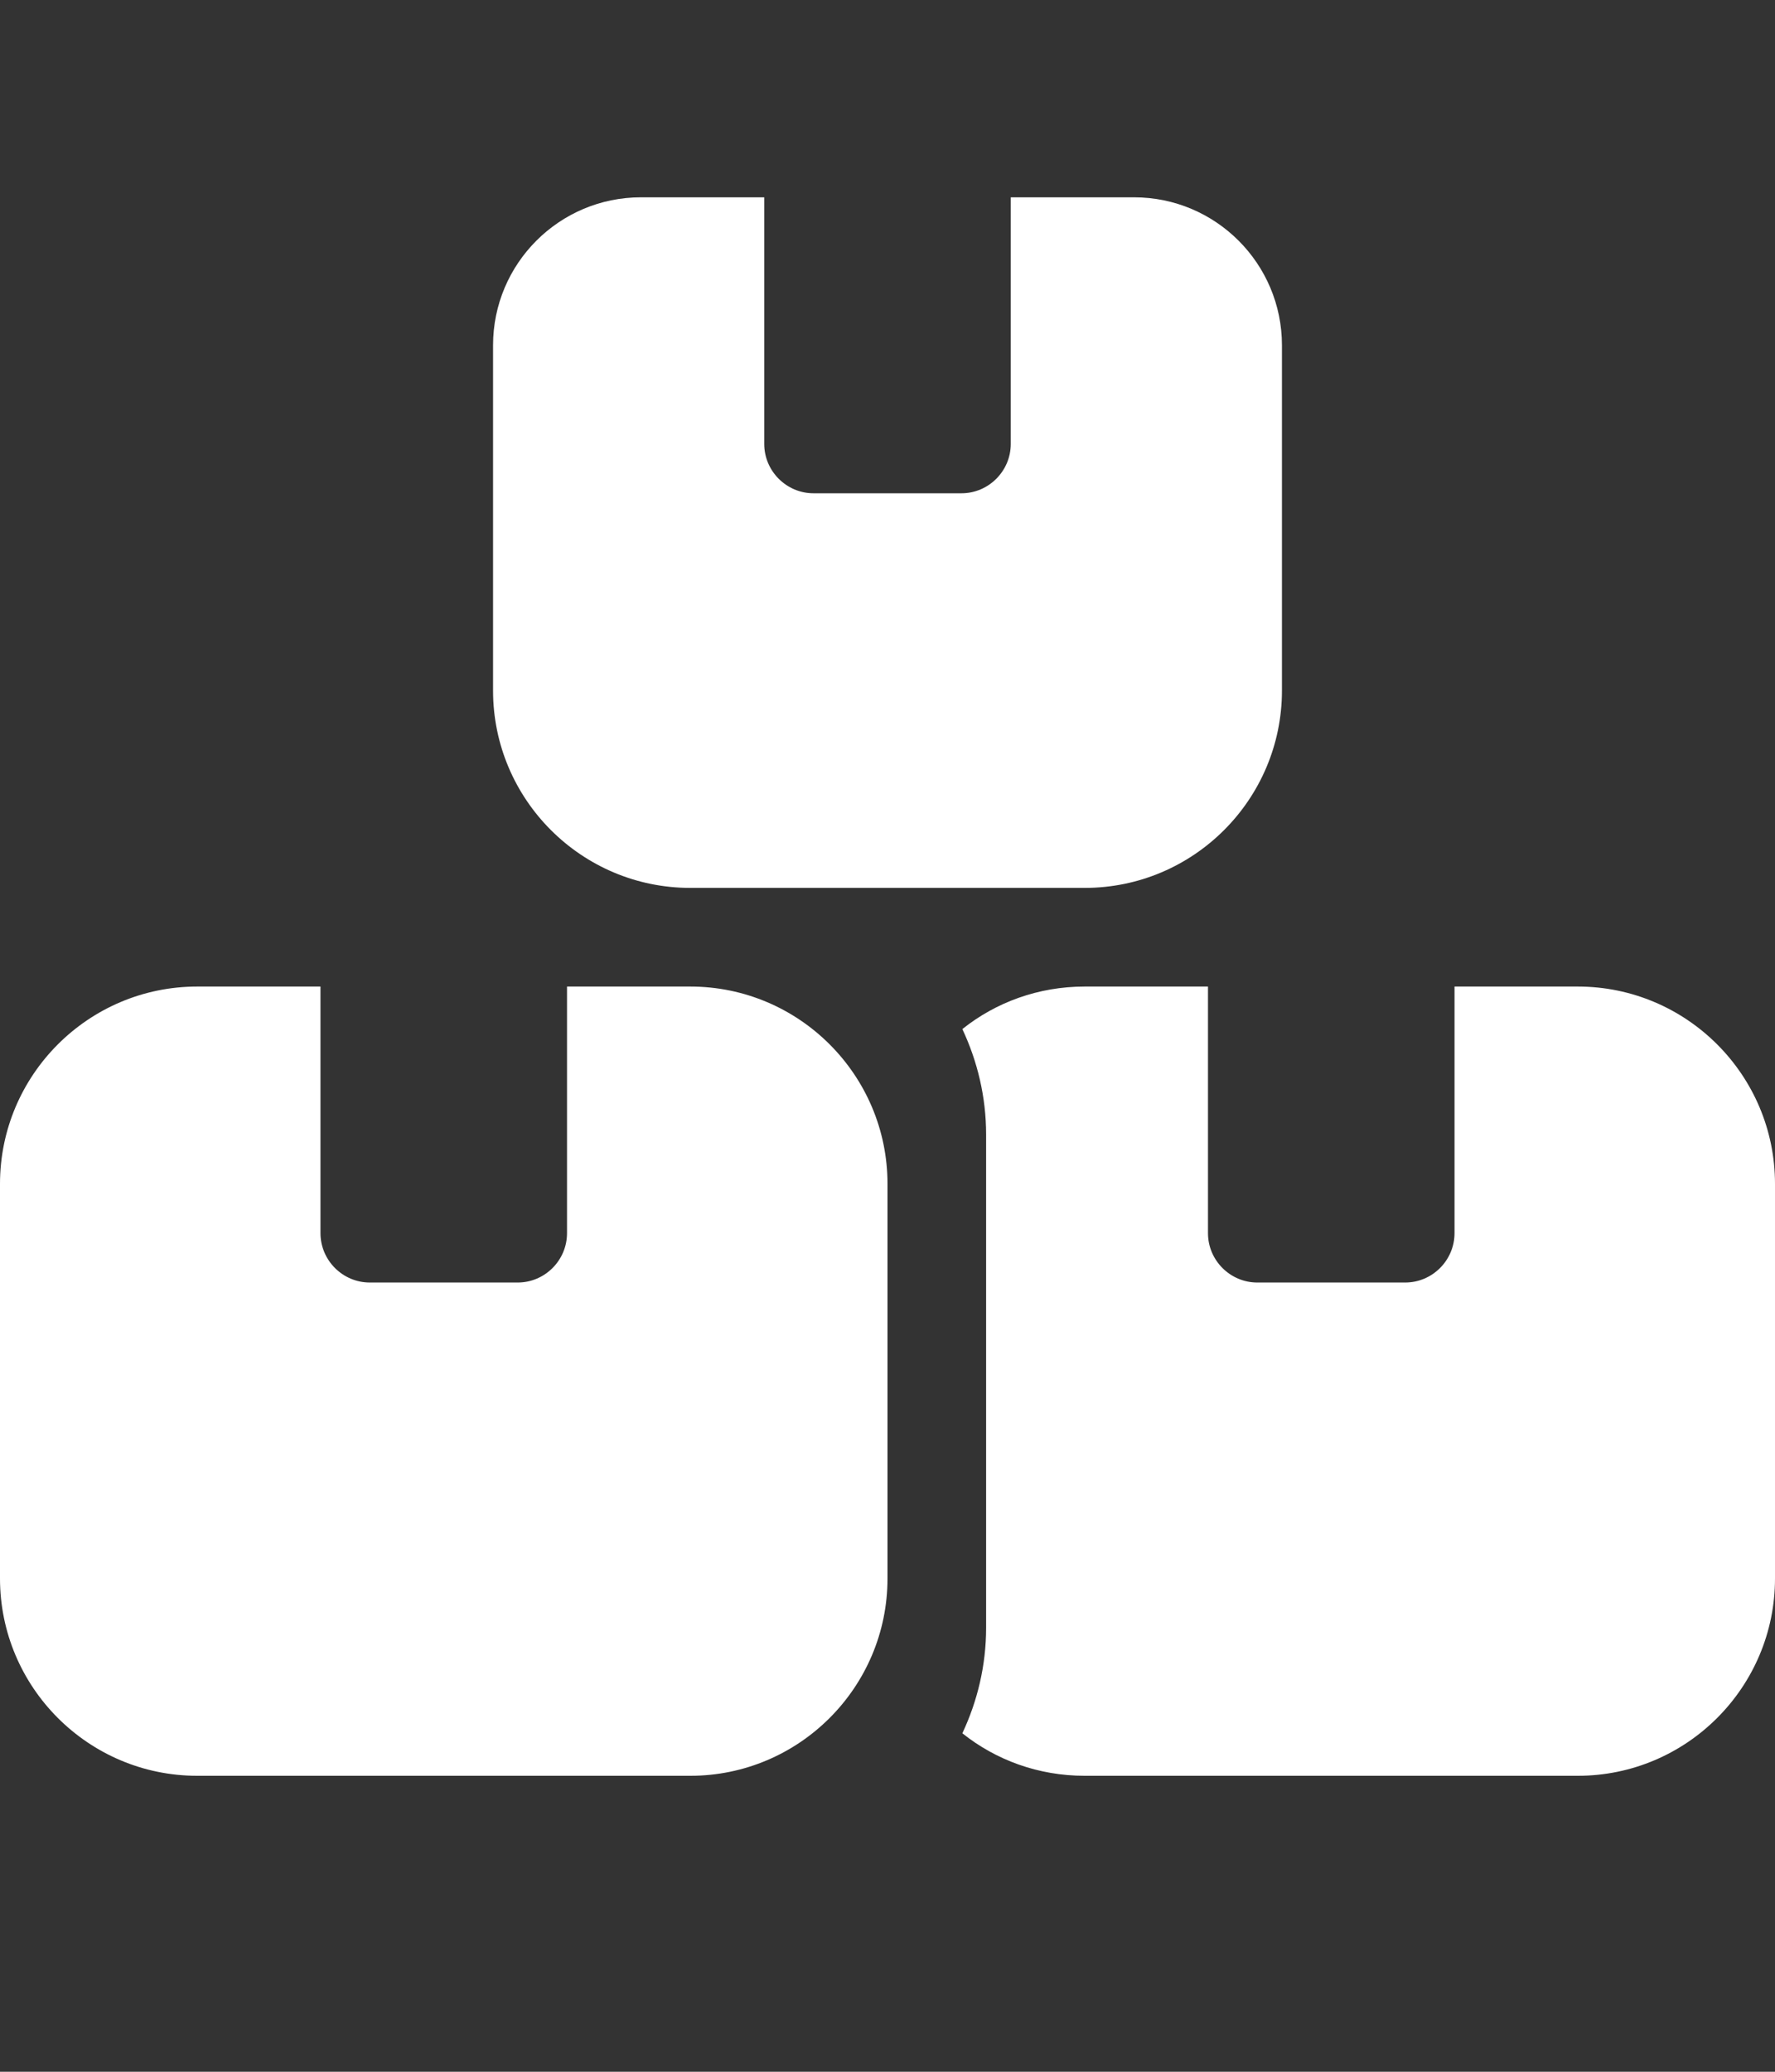 <svg width="18" height="21" viewBox="0 0 18 21" fill="none" xmlns="http://www.w3.org/2000/svg">
<rect x="0" y="0" width="18" height="21" fill="#333333" stroke="none"/>
<g clip-path="url(#clip0_599_28)">
<path d="M7.75 2H6.5C5.672 2 5 2.672 5 3.5V7C5 8.103 5.897 9 7 9H11C12.103 9 13 8.103 13 7V3.5C13 2.672 12.328 2 11.5 2H10.25V4.5C10.25 4.775 10.025 5 9.75 5H8.25C7.975 5 7.75 4.775 7.75 4.5V2ZM2 10C0.897 10 0 10.897 0 12V16C0 17.103 0.897 18 2 18H7C8.103 18 9 17.103 9 16V12C9 10.897 8.103 10 7 10H5.75V12.5C5.75 12.775 5.525 13 5.25 13H3.75C3.475 13 3.25 12.775 3.25 12.5V10H2ZM11 18H16C17.103 18 18 17.103 18 16V12C18 10.897 17.103 10 16 10H14.75V12.5C14.75 12.775 14.525 13 14.25 13H12.75C12.475 13 12.25 12.775 12.25 12.5V10H11C10.531 10 10.1 10.159 9.759 10.431C9.912 10.756 10 11.119 10 11.5V16.5C10 16.881 9.912 17.244 9.759 17.569C10.1 17.841 10.531 18 11 18Z" fill="white"/>
</g>
<defs>
<clipPath id="clip0_599_28">
<rect width="18" height="16" fill="white" transform="translate(0 2)"/>
</clipPath>
</defs>
</svg>

